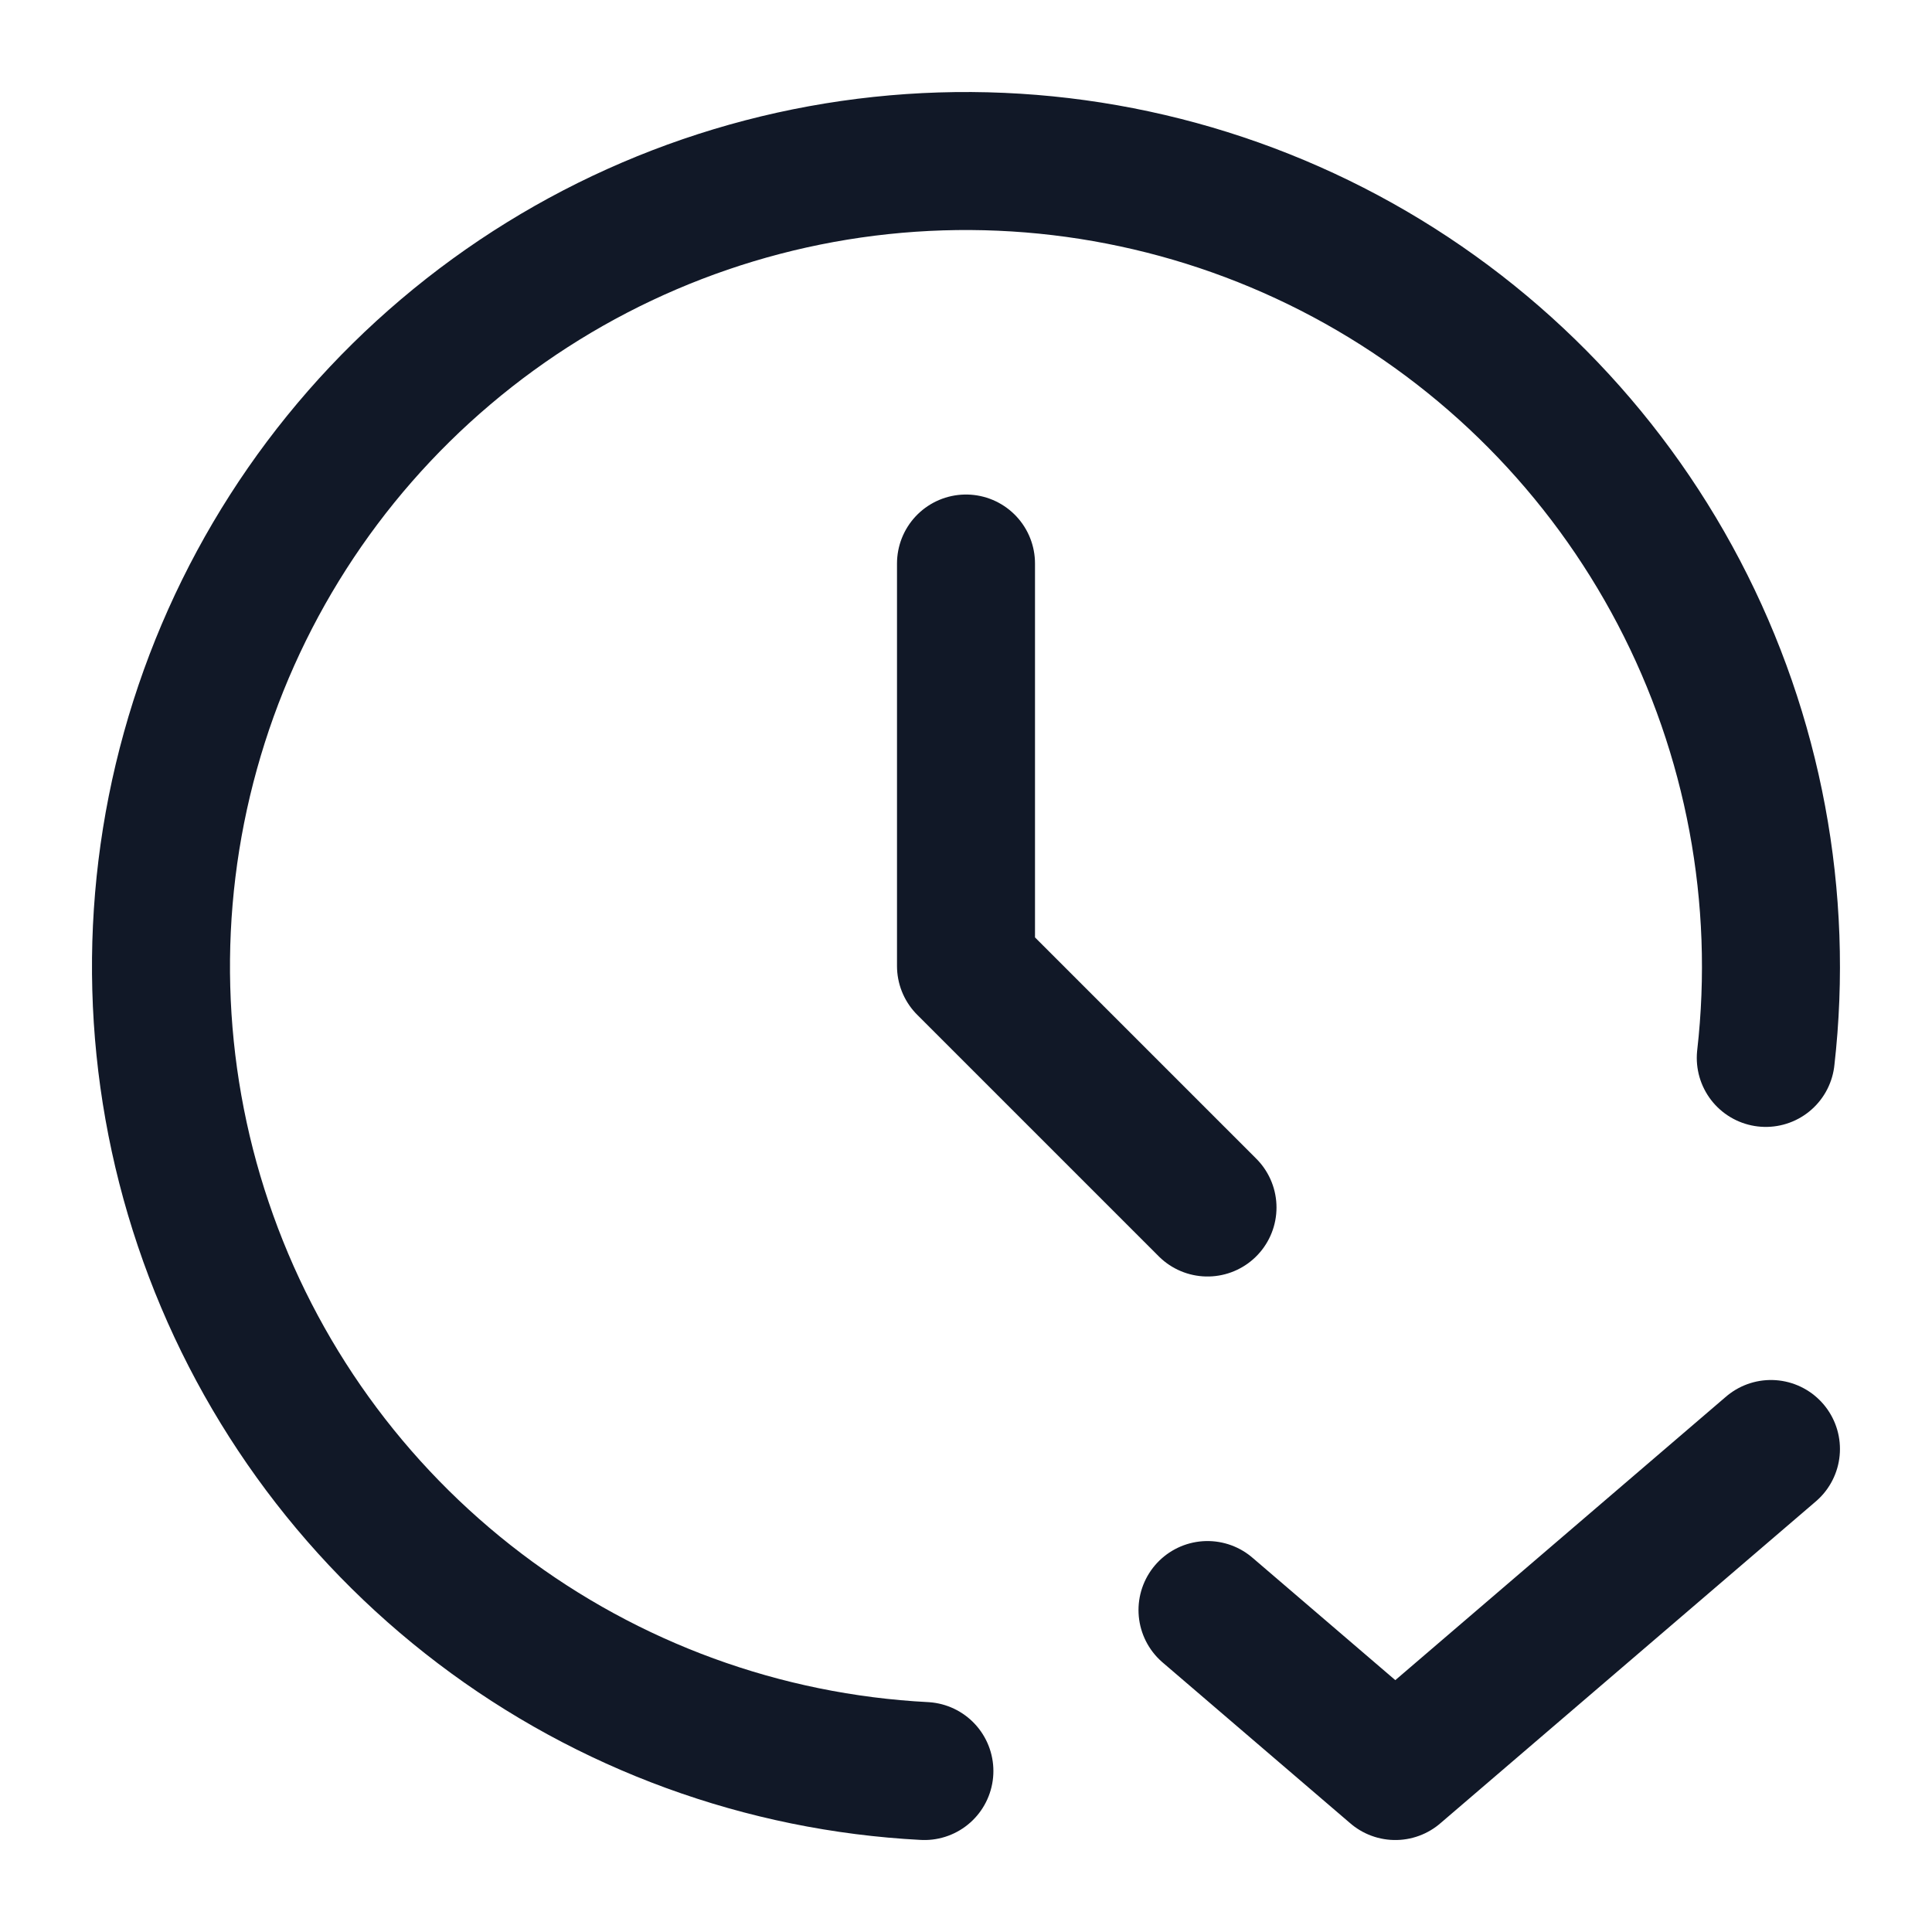 <svg width="28" height="28" viewBox="0 0 28 28" fill="none" xmlns="http://www.w3.org/2000/svg">
<path d="M14 8.167V14L17.5 17.5M25.591 15.332C25.856 13.008 25.417 10.657 24.331 8.585C23.245 6.513 21.562 4.815 19.5 3.712C17.437 2.609 15.091 2.152 12.766 2.399C10.441 2.646 8.244 3.587 6.46 5.099C4.675 6.611 3.386 8.625 2.76 10.88C2.133 13.134 2.198 15.524 2.946 17.741C3.693 19.958 5.09 21.899 6.953 23.312C8.817 24.726 11.062 25.546 13.397 25.667M17.5 23.334L20.222 25.667L25.666 21" stroke="#111827" stroke-width="2" stroke-linecap="round" stroke-linejoin="round"/>
</svg>
